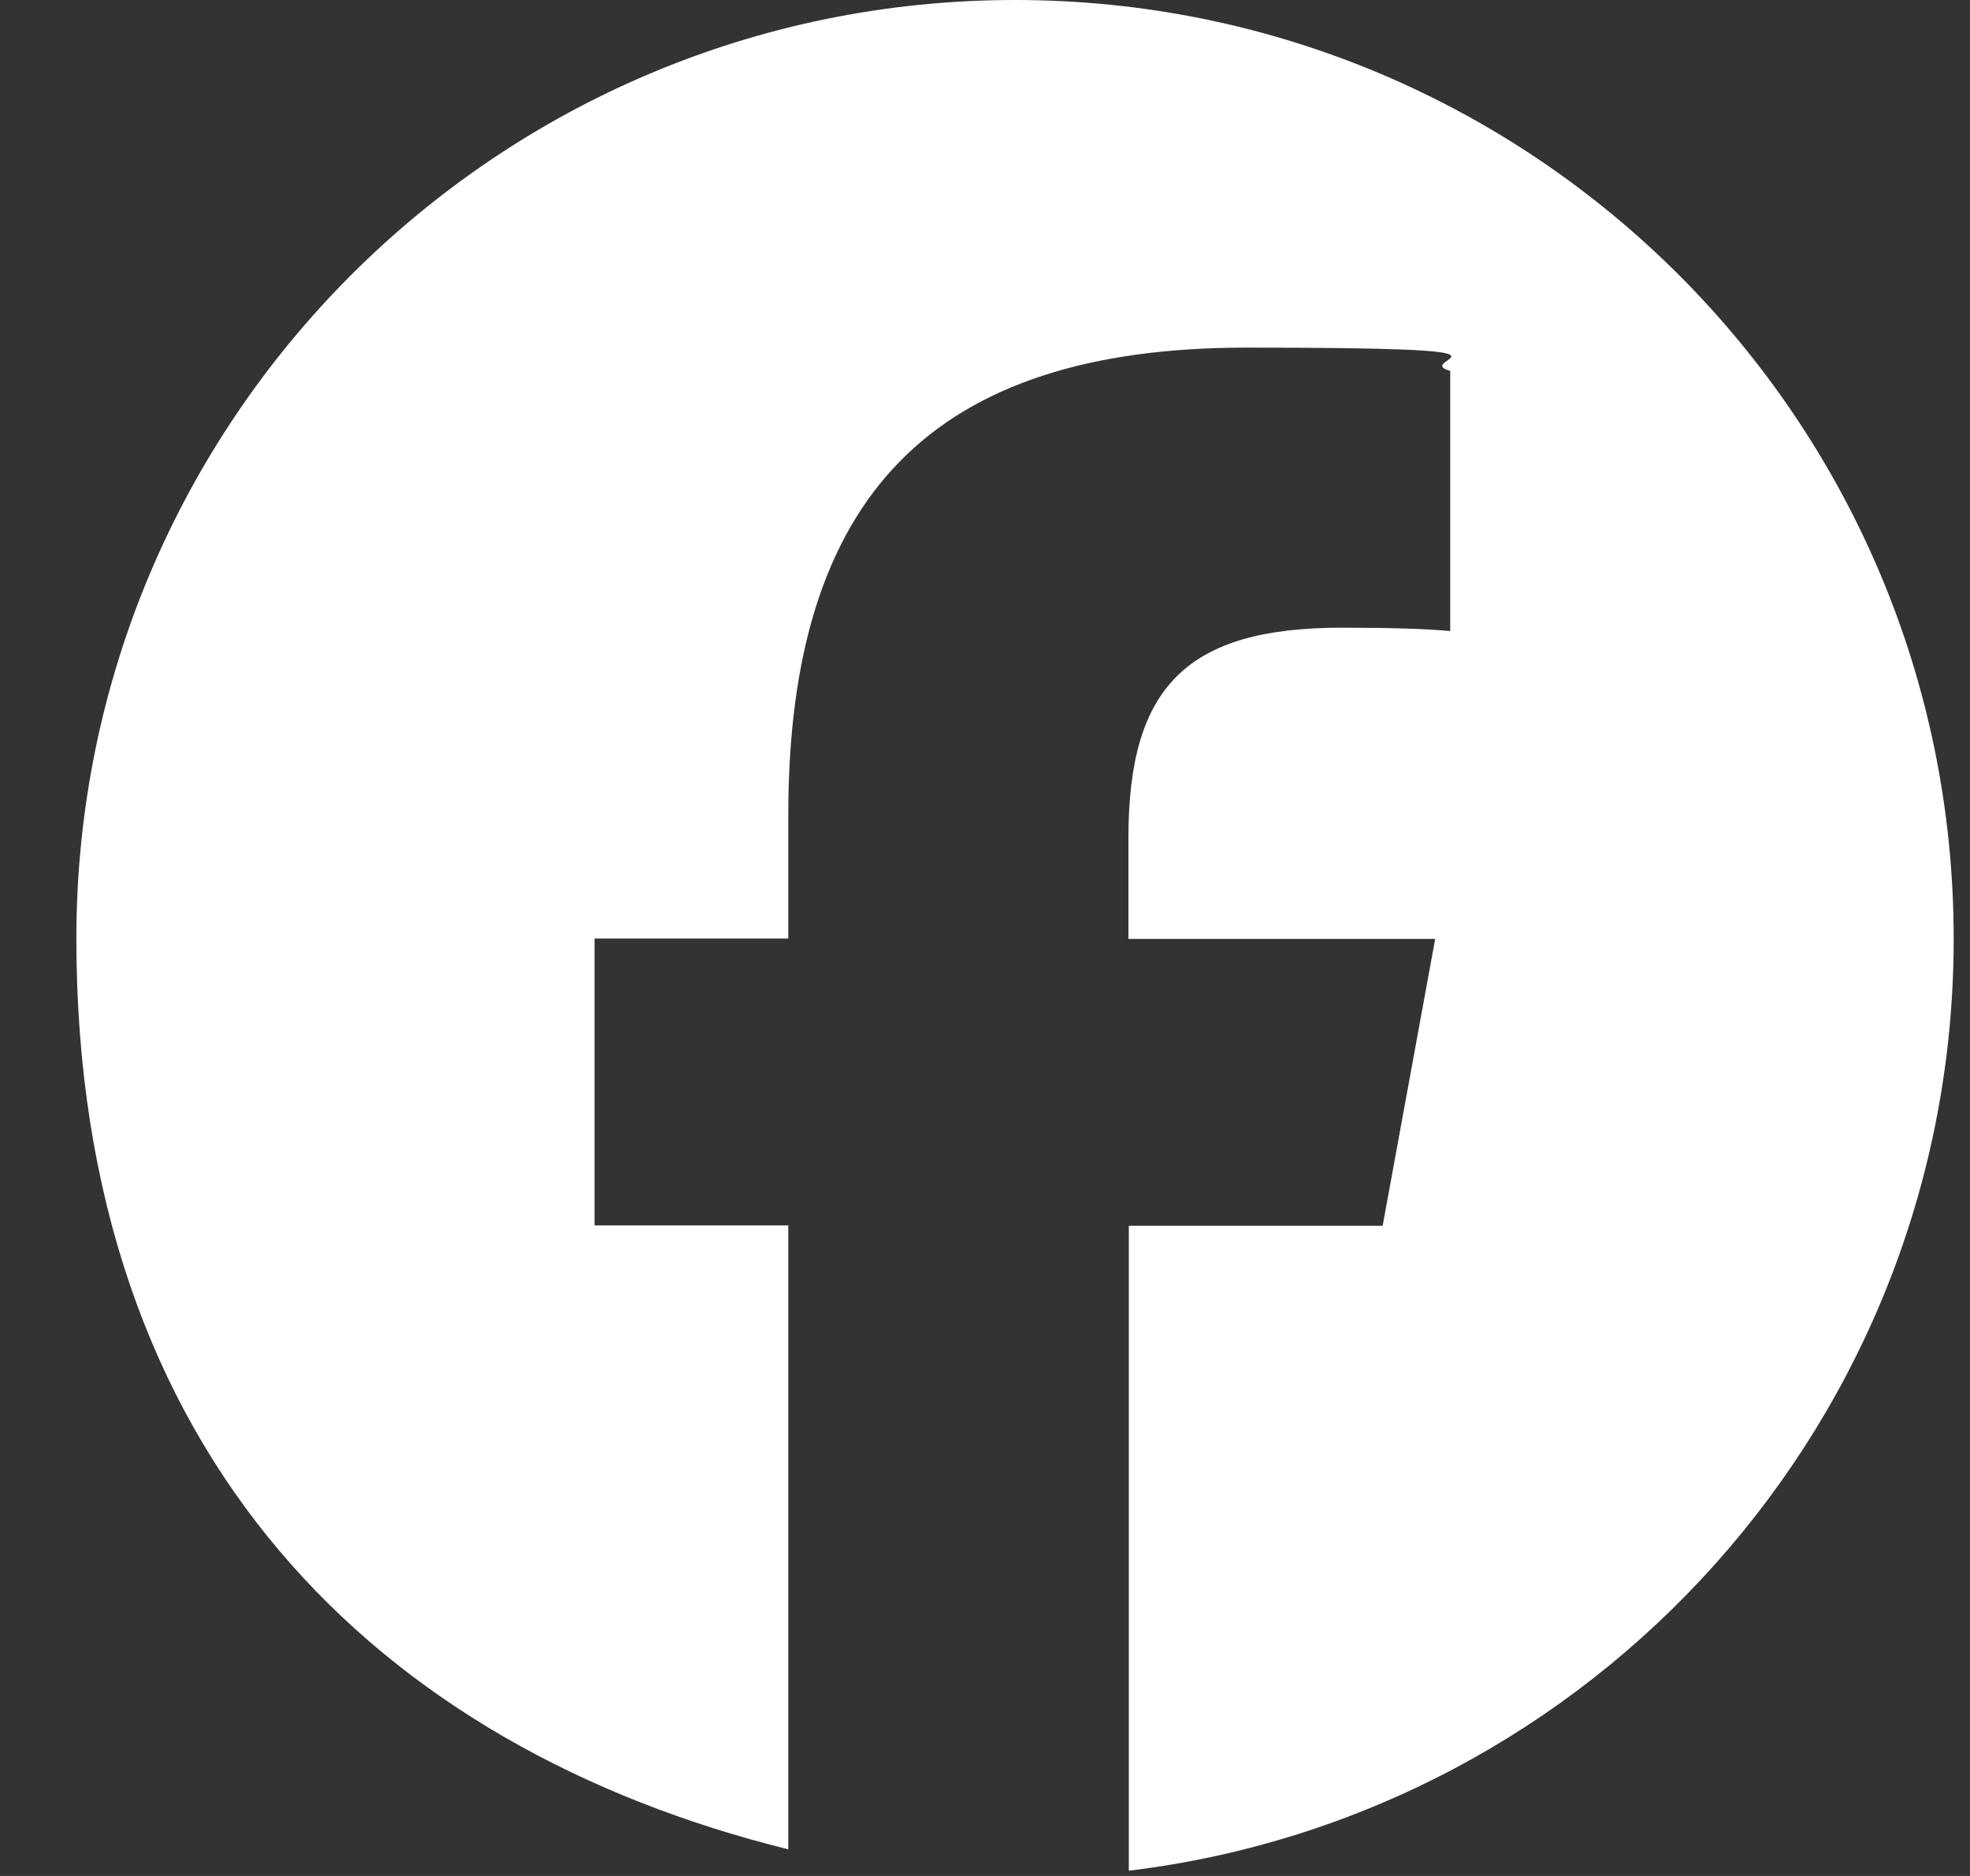 <svg width="21" height="20" viewBox="0 0 21 20" fill="none" xmlns="http://www.w3.org/2000/svg">
<rect x="0" y="0" width="21" height="20" fill="#333333" stroke="none"/>
<path d="M20.826 10.006C20.826 4.479 16.348 0 10.82 0C5.293 0 0.814 4.479 0.814 10.006C0.814 15.533 4.044 18.635 8.403 19.716V13.064H6.338V10.006H8.403V8.689C8.403 5.283 9.944 3.706 13.286 3.706C16.628 3.706 15.015 3.83 15.459 3.954V6.728C15.223 6.704 14.815 6.692 14.303 6.692C12.662 6.692 12.029 7.312 12.029 8.929V10.01H15.299L14.739 13.068H12.033V19.944C16.988 19.344 20.826 15.125 20.826 10.01V10.006Z" fill="white"/>
</svg>
